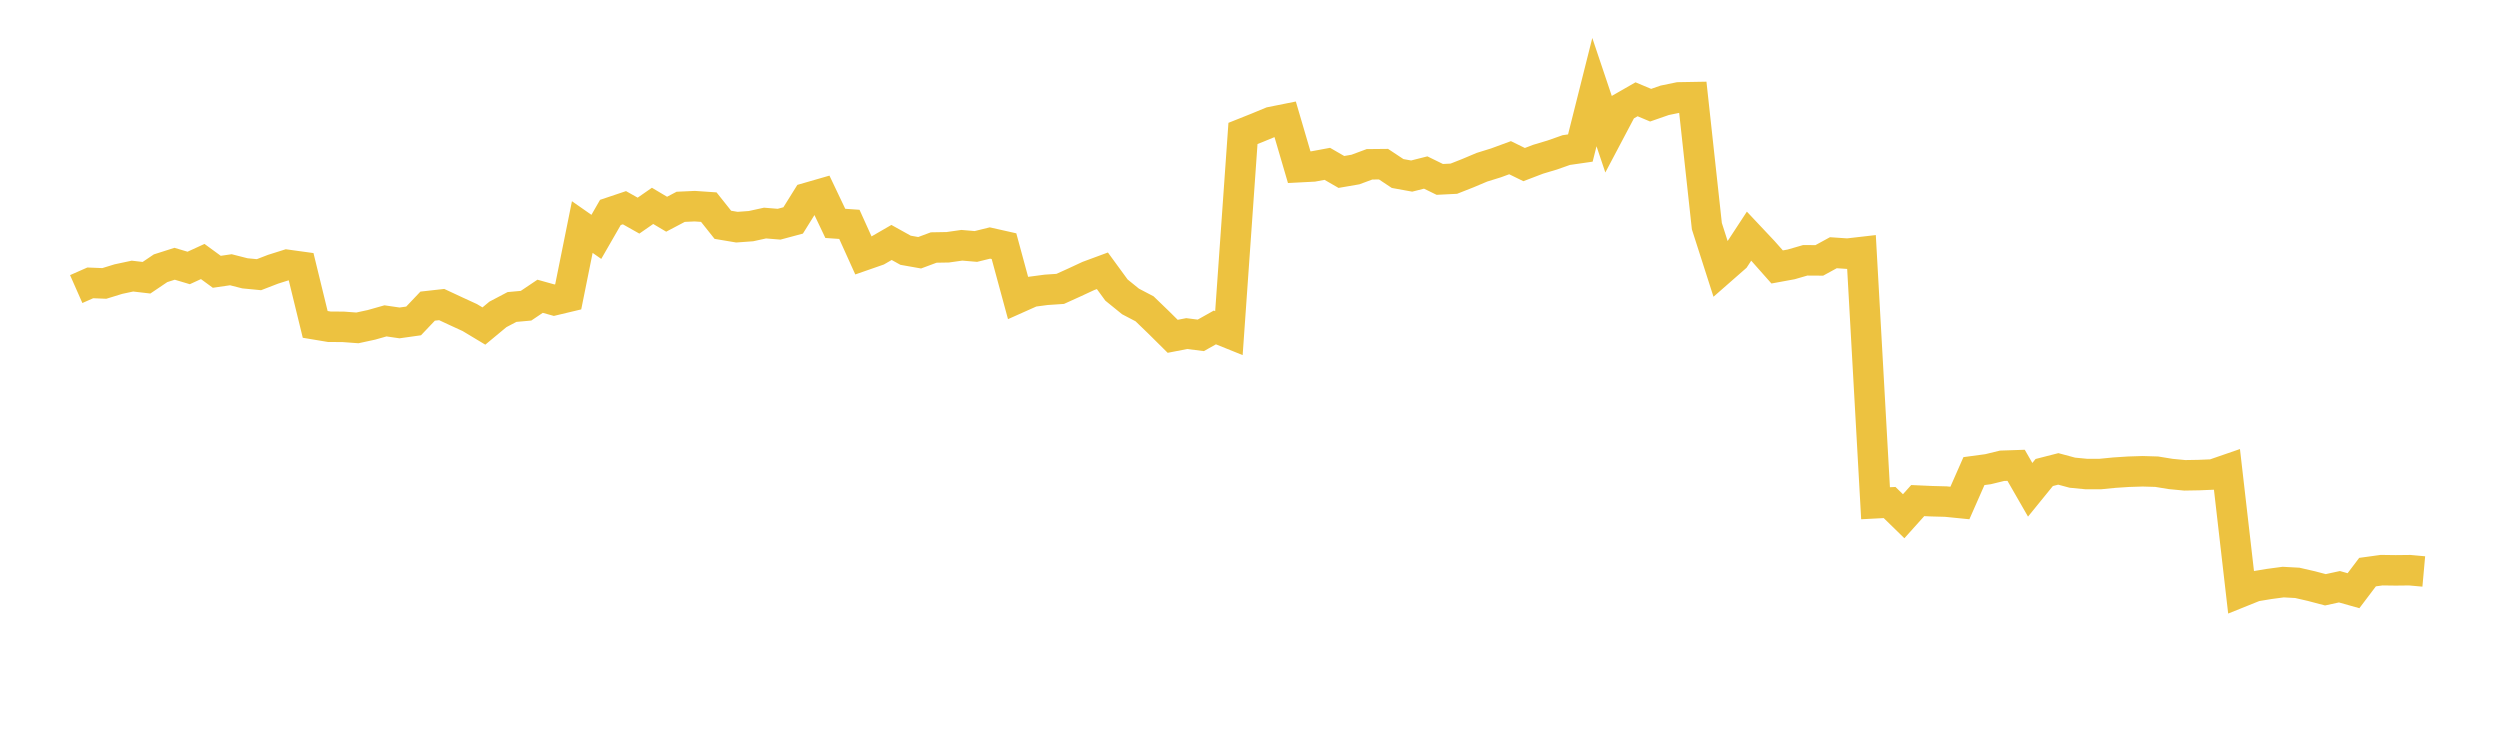 <svg width="164" height="48" xmlns="http://www.w3.org/2000/svg" xmlns:xlink="http://www.w3.org/1999/xlink"><path fill="none" stroke="rgb(237,194,64)" stroke-width="2" d="M5,18.963L5.922,18.556L6.844,18.593L7.766,18.309L8.689,18.112L9.611,18.219L10.533,17.597L11.455,17.303L12.377,17.578L13.299,17.155L14.222,17.83L15.144,17.695L16.066,17.93L16.988,18.019L17.91,17.663L18.832,17.372L19.754,17.499L20.677,21.28L21.599,21.434L22.521,21.441L23.443,21.509L24.365,21.31L25.287,21.049L26.21,21.183L27.132,21.053L28.054,20.082L28.976,19.979L29.898,20.409L30.82,20.833L31.743,21.388L32.665,20.623L33.587,20.138L34.509,20.055L35.431,19.435L36.353,19.692L37.275,19.472L38.198,14.894L39.12,15.539L40.042,13.936L40.964,13.626L41.886,14.145L42.808,13.505L43.731,14.053L44.653,13.567L45.575,13.525L46.497,13.588L47.419,14.747L48.341,14.902L49.263,14.835L50.186,14.633L51.108,14.708L52.03,14.461L52.952,12.983L53.874,12.717L54.796,14.654L55.719,14.718L56.641,16.759L57.563,16.438L58.485,15.905L59.407,16.417L60.329,16.58L61.251,16.237L62.174,16.221L63.096,16.09L64.018,16.168L64.94,15.941L65.862,16.149L66.784,19.547L67.707,19.135L68.629,19.013L69.551,18.951L70.473,18.533L71.395,18.104L72.317,17.763L73.24,19.027L74.162,19.775L75.084,20.258L76.006,21.148L76.928,22.062L77.85,21.883L78.772,21.999L79.695,21.481L80.617,21.853L81.539,8.754L82.461,8.386L83.383,8.005L84.305,7.82L85.228,10.967L86.15,10.919L87.072,10.748L87.994,11.28L88.916,11.121L89.838,10.779L90.76,10.77L91.683,11.382L92.605,11.55L93.527,11.317L94.449,11.769L95.371,11.723L96.293,11.359L97.216,10.97L98.138,10.684L99.06,10.345L99.982,10.797L100.904,10.445L101.826,10.169L102.749,9.844L103.671,9.711L104.593,6.043L105.515,8.787L106.437,7.042L107.359,6.513L108.281,6.901L109.204,6.58L110.126,6.39L111.048,6.374L111.97,14.836L112.892,17.711L113.814,16.903L114.737,15.493L115.659,16.472L116.581,17.512L117.503,17.343L118.425,17.076L119.347,17.082L120.269,16.578L121.192,16.641L122.114,16.535L123.036,33.013L123.958,32.965L124.88,33.865L125.802,32.839L126.725,32.88L127.647,32.904L128.569,32.996L129.491,30.904L130.413,30.78L131.335,30.555L132.257,30.524L133.18,32.13L134.102,30.996L135.024,30.76L135.946,31.008L136.868,31.097L137.79,31.095L138.713,31.005L139.635,30.945L140.557,30.916L141.479,30.943L142.401,31.093L143.323,31.181L144.246,31.165L145.168,31.127L146.09,30.809L147.012,38.832L147.934,38.461L148.856,38.308L149.778,38.185L150.701,38.235L151.623,38.447L152.545,38.69L153.467,38.49L154.389,38.75L155.311,37.53L156.234,37.403L157.156,37.415L158.078,37.405L159,37.488"></path></svg>